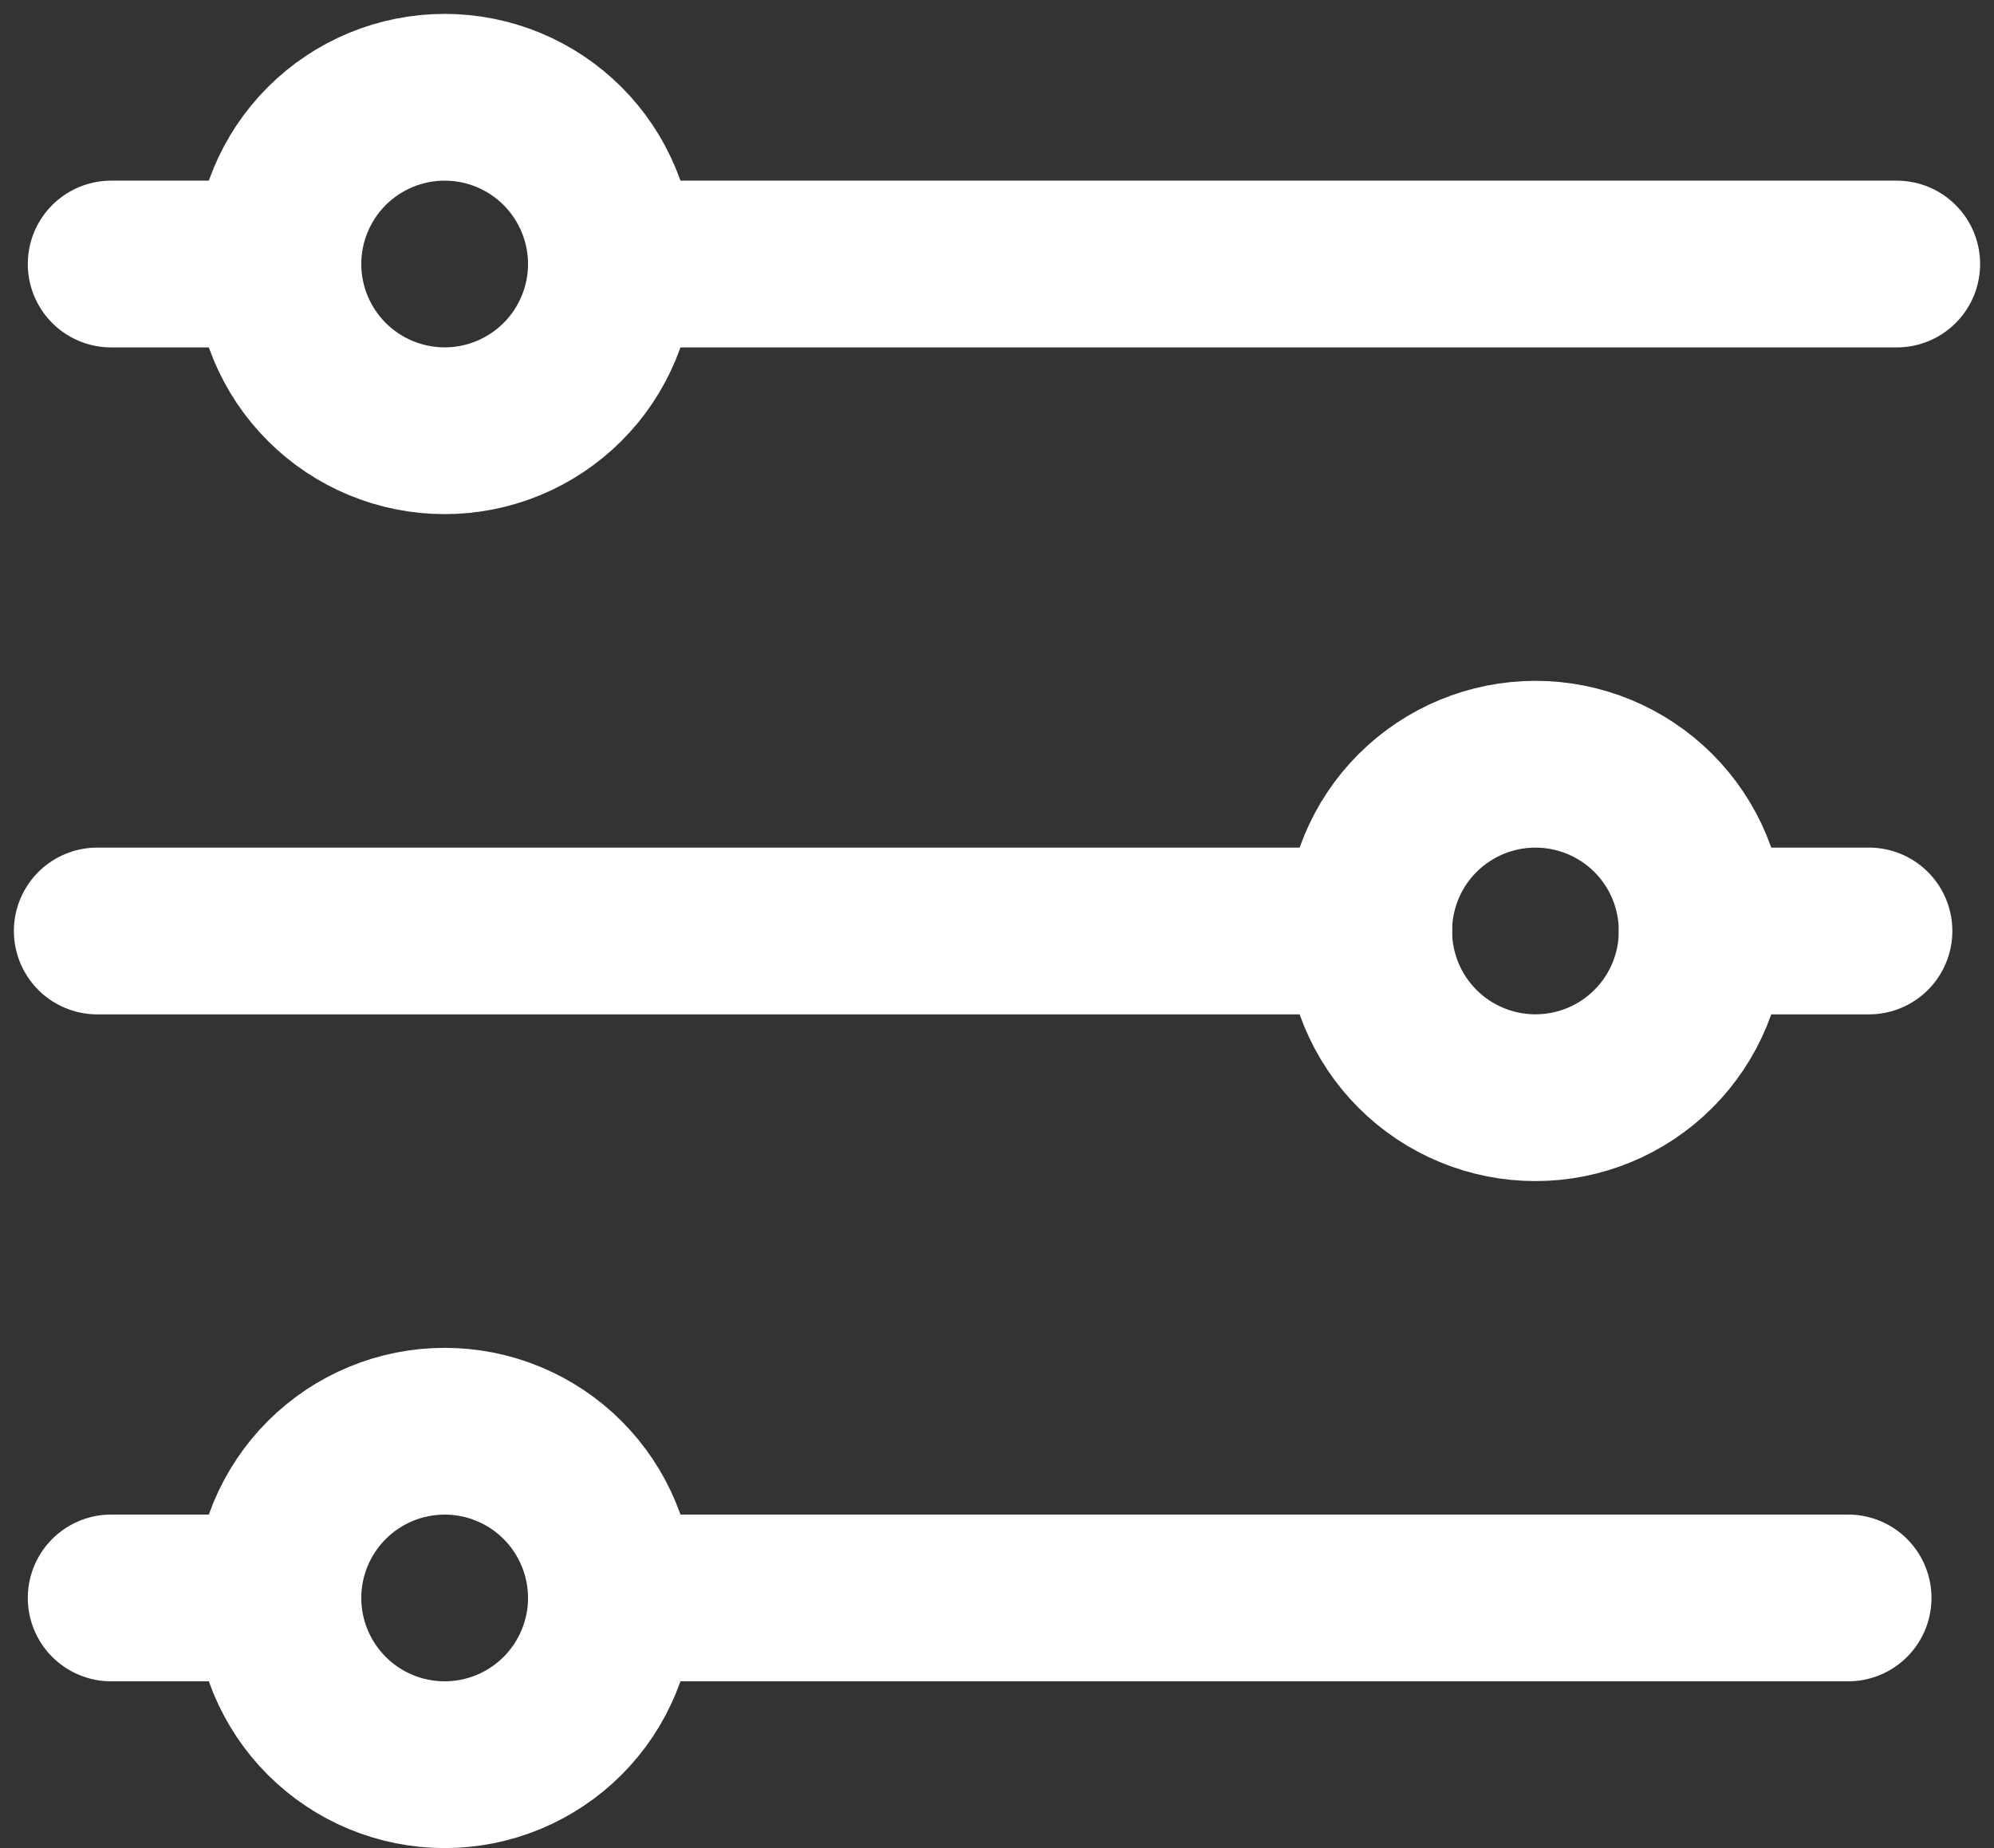 <svg width="41" height="38" viewBox="0 0 41 38" fill="none" xmlns="http://www.w3.org/2000/svg">
<rect x="0" y="0" width="41" height="38" fill="#333333" stroke="none"/>
<path d="M2.286 5.429H5.714" stroke="white" stroke-width="3.429" stroke-linecap="round" stroke-linejoin="round"/>
<path d="M9.143 8.857C8.234 8.857 7.362 8.496 6.719 7.853C6.076 7.21 5.714 6.338 5.714 5.429C5.714 4.519 6.076 3.647 6.719 3.004C7.362 2.361 8.234 2 9.143 2C9.593 2 10.039 2.089 10.455 2.261C10.871 2.433 11.249 2.686 11.567 3.004C11.886 3.323 12.138 3.701 12.31 4.117C12.483 4.532 12.572 4.978 12.572 5.429C12.572 5.879 12.483 6.325 12.31 6.741C12.138 7.157 11.886 7.535 11.567 7.853C11.249 8.171 10.871 8.424 10.455 8.596C10.039 8.768 9.593 8.857 9.143 8.857Z" stroke="white" stroke-width="3.429" stroke-linecap="round" stroke-linejoin="round"/>
<path d="M12.572 5.429L39 5.429" stroke="white" stroke-width="3.429" stroke-linecap="round" stroke-linejoin="round"/>
<path d="M38.429 19.143H35" stroke="white" stroke-width="3.429" stroke-linecap="round" stroke-linejoin="round"/>
<path d="M31.571 22.571C32.481 22.571 33.353 22.21 33.996 21.567C34.639 20.924 35 20.052 35 19.143C35 18.234 34.639 17.361 33.996 16.718C33.353 16.076 32.481 15.714 31.571 15.714C30.662 15.714 29.79 16.076 29.147 16.718C28.504 17.361 28.143 18.234 28.143 19.143C28.143 20.052 28.504 20.924 29.147 21.567C29.79 22.21 30.662 22.571 31.571 22.571Z" stroke="white" stroke-width="3.429" stroke-linecap="round" stroke-linejoin="round"/>
<path d="M28.143 19.143L2 19.143" stroke="white" stroke-width="3.429" stroke-linecap="round" stroke-linejoin="round"/>
<path d="M2.286 32.857H5.714" stroke="white" stroke-width="3.429" stroke-linecap="round" stroke-linejoin="round"/>
<path d="M9.143 36.286C8.234 36.286 7.362 35.925 6.719 35.282C6.076 34.639 5.714 33.767 5.714 32.857C5.714 31.948 6.076 31.076 6.719 30.433C7.362 29.79 8.234 29.429 9.143 29.429C9.593 29.429 10.039 29.517 10.455 29.69C10.871 29.862 11.249 30.114 11.567 30.433C11.886 30.751 12.138 31.129 12.31 31.545C12.483 31.961 12.572 32.407 12.572 32.857C12.572 33.307 12.483 33.753 12.31 34.169C12.138 34.585 11.886 34.963 11.567 35.282C11.249 35.6 10.871 35.852 10.455 36.025C10.039 36.197 9.593 36.286 9.143 36.286Z" stroke="white" stroke-width="3.429" stroke-linecap="round" stroke-linejoin="round"/>
<path d="M12.572 32.857L38 32.857" stroke="white" stroke-width="3.429" stroke-linecap="round" stroke-linejoin="round"/>
</svg>
